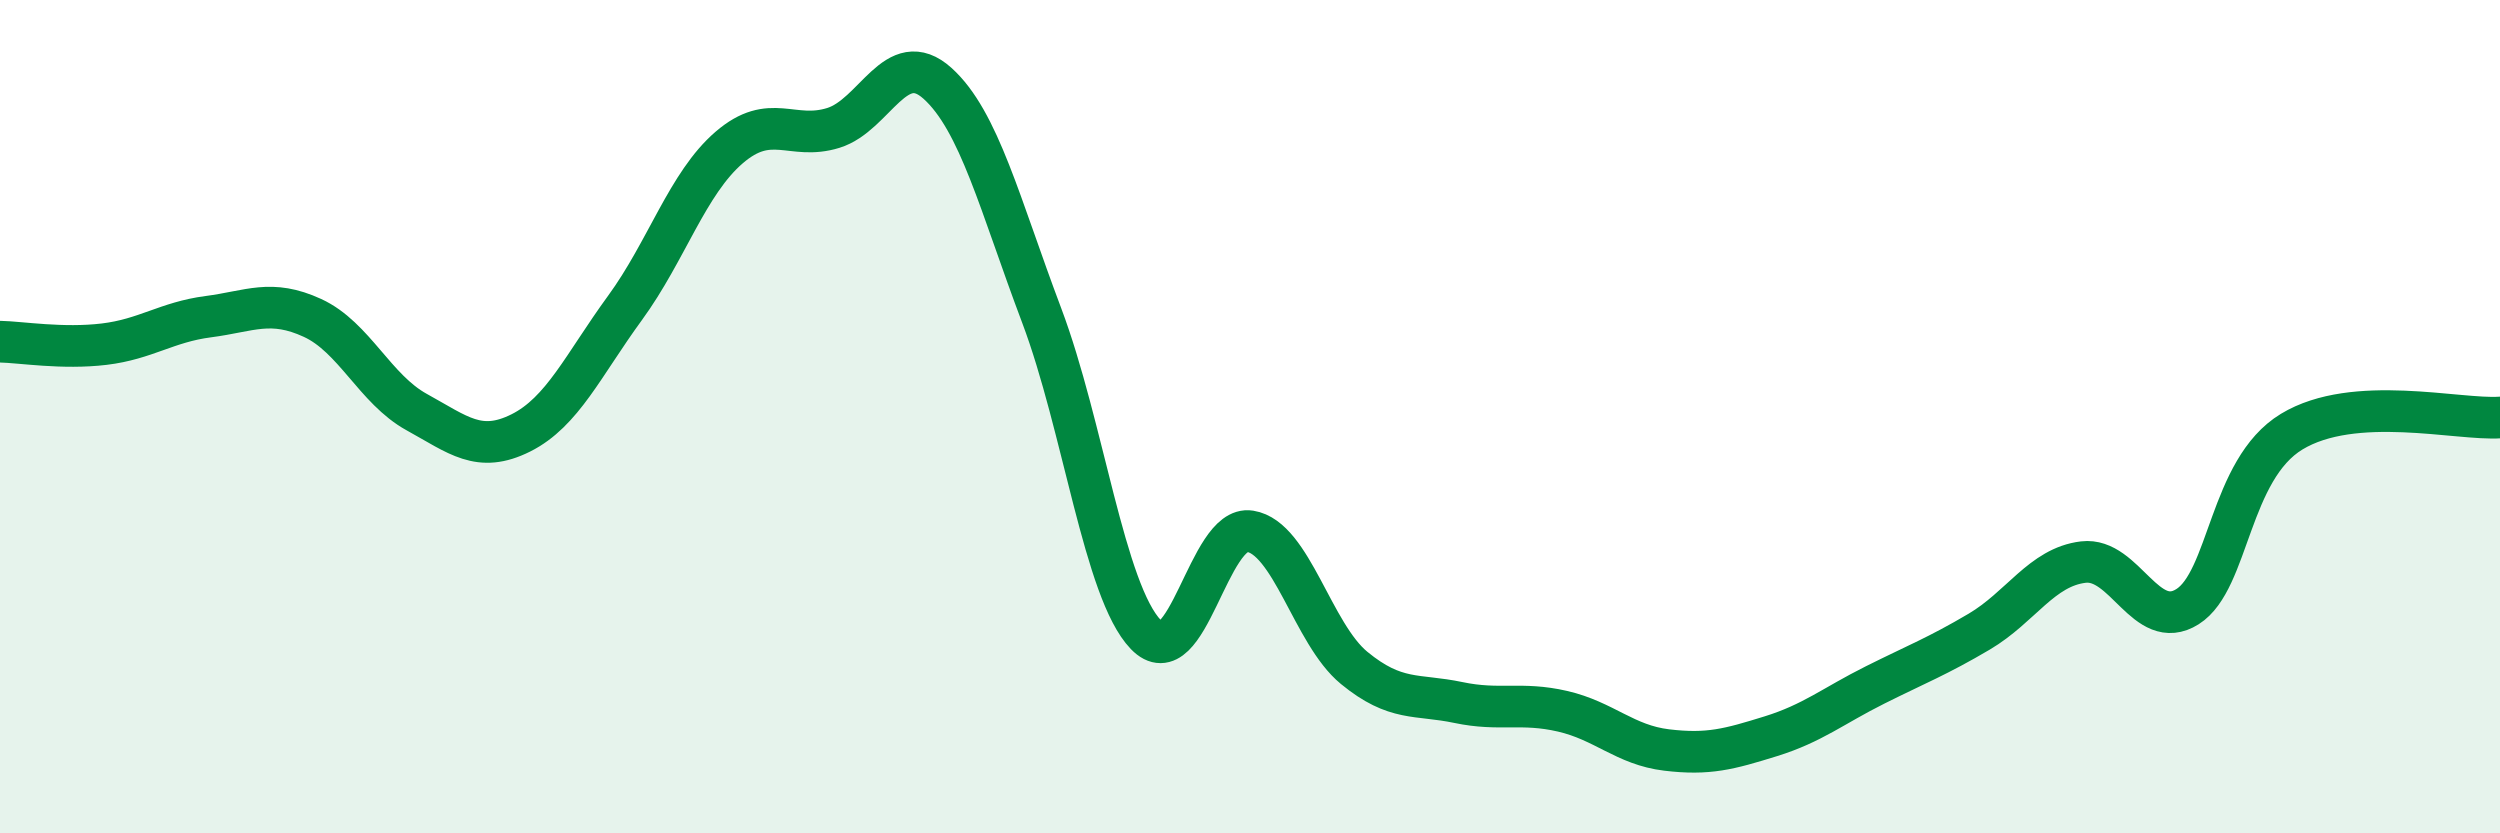 
    <svg width="60" height="20" viewBox="0 0 60 20" xmlns="http://www.w3.org/2000/svg">
      <path
        d="M 0,8.2 C 0.5,8.21 1.5,8.38 2.5,8.26 C 3.5,8.14 4,7.73 5,7.6 C 6,7.47 6.5,7.17 7.5,7.63 C 8.5,8.09 9,9.34 10,9.89 C 11,10.44 11.5,10.89 12.5,10.39 C 13.5,9.89 14,8.76 15,7.39 C 16,6.02 16.5,4.4 17.5,3.54 C 18.5,2.68 19,3.38 20,3.07 C 21,2.76 21.5,1.1 22.5,2 C 23.5,2.9 24,4.92 25,7.57 C 26,10.22 26.5,14.19 27.5,15.23 C 28.5,16.27 29,12.59 30,12.75 C 31,12.91 31.5,15.21 32.5,16.03 C 33.5,16.85 34,16.65 35,16.86 C 36,17.07 36.5,16.84 37.5,17.07 C 38.5,17.3 39,17.88 40,18 C 41,18.12 41.5,17.98 42.5,17.67 C 43.5,17.36 44,16.94 45,16.44 C 46,15.94 46.5,15.75 47.5,15.16 C 48.5,14.57 49,13.61 50,13.49 C 51,13.37 51.5,15.19 52.5,14.56 C 53.5,13.93 53.5,11.27 55,10.36 C 56.5,9.45 59,10.09 60,10.02L60 20L0 20Z"
        fill="#008740"
        opacity="0.1"
        stroke-linecap="round"
        stroke-linejoin="round"
      />
      <path
        d="M 0,8.2 C 0.5,8.21 1.5,8.38 2.5,8.26 C 3.5,8.14 4,7.73 5,7.6 C 6,7.47 6.5,7.17 7.5,7.63 C 8.5,8.09 9,9.34 10,9.89 C 11,10.44 11.5,10.89 12.5,10.39 C 13.5,9.89 14,8.76 15,7.39 C 16,6.02 16.5,4.4 17.5,3.54 C 18.5,2.68 19,3.38 20,3.07 C 21,2.76 21.5,1.1 22.5,2 C 23.5,2.9 24,4.92 25,7.57 C 26,10.22 26.5,14.19 27.5,15.23 C 28.5,16.27 29,12.59 30,12.75 C 31,12.91 31.5,15.21 32.5,16.03 C 33.5,16.85 34,16.65 35,16.86 C 36,17.07 36.5,16.84 37.5,17.07 C 38.5,17.3 39,17.88 40,18 C 41,18.12 41.5,17.98 42.5,17.67 C 43.5,17.36 44,16.94 45,16.44 C 46,15.94 46.5,15.75 47.5,15.16 C 48.5,14.57 49,13.61 50,13.49 C 51,13.37 51.5,15.19 52.5,14.56 C 53.5,13.93 53.5,11.27 55,10.36 C 56.5,9.45 59,10.09 60,10.02"
        stroke="#008740"
        stroke-width="1"
        fill="none"
        stroke-linecap="round"
        stroke-linejoin="round"
      />
    </svg>
  